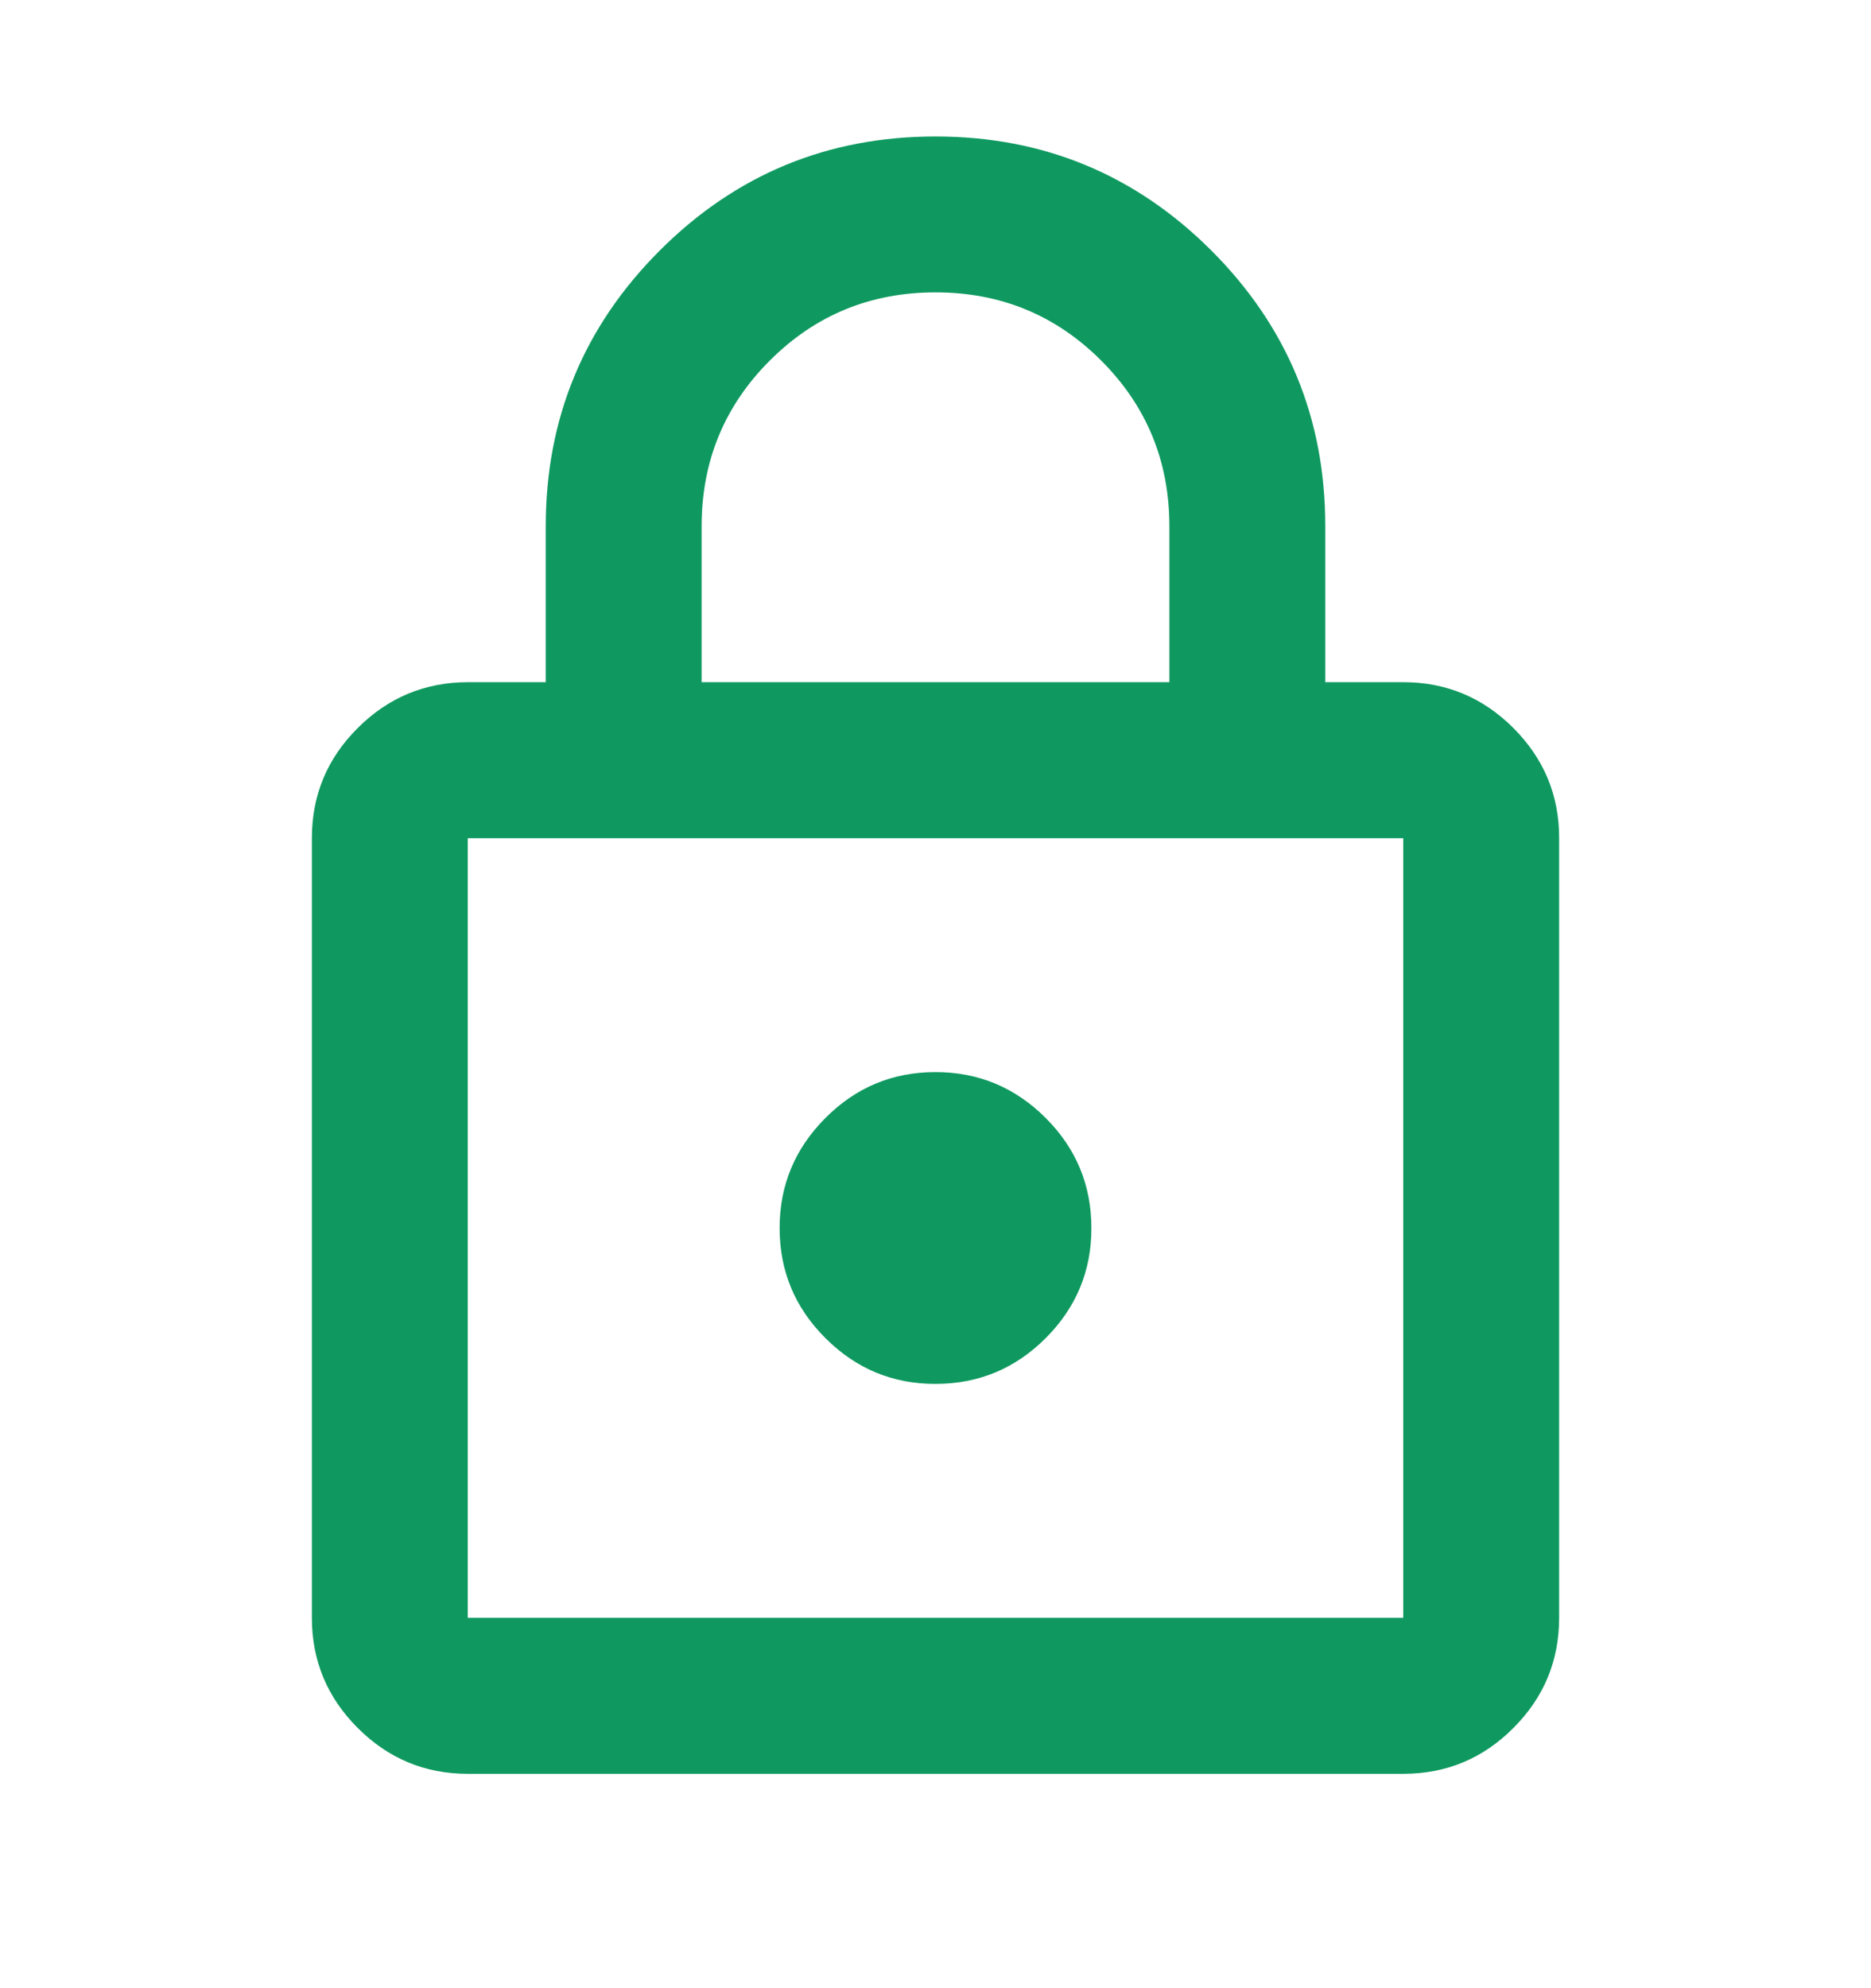 <?xml version="1.0" encoding="UTF-8"?> <svg xmlns="http://www.w3.org/2000/svg" width="16" height="17" viewBox="0 0 16 17" fill="none"><path d="M4 15.167C3.633 15.167 3.32 15.036 3.059 14.775C2.798 14.514 2.667 14.2 2.667 13.833V7.167C2.667 6.8 2.797 6.486 3.059 6.225C3.32 5.964 3.634 5.834 4 5.833H4.667V4.5C4.667 3.578 4.992 2.792 5.642 2.142C6.292 1.492 7.078 1.167 8 1.167C8.922 1.167 9.708 1.492 10.359 2.142C11.009 2.792 11.334 3.578 11.333 4.5V5.833H12C12.367 5.833 12.681 5.964 12.942 6.225C13.203 6.487 13.334 6.8 13.333 7.167V13.833C13.333 14.2 13.203 14.514 12.942 14.775C12.681 15.037 12.367 15.167 12 15.167H4ZM4 13.833H12V7.167H4V13.833ZM8 11.833C8.367 11.833 8.681 11.703 8.942 11.442C9.203 11.181 9.334 10.867 9.333 10.5C9.333 10.133 9.203 9.82 8.942 9.559C8.681 9.298 8.367 9.167 8 9.167C7.633 9.167 7.32 9.297 7.059 9.559C6.798 9.82 6.667 10.134 6.667 10.5C6.667 10.867 6.797 11.181 7.059 11.442C7.32 11.703 7.634 11.834 8 11.833ZM6 5.833H10V4.5C10 3.944 9.806 3.472 9.417 3.083C9.028 2.694 8.556 2.5 8 2.5C7.444 2.5 6.972 2.694 6.583 3.083C6.194 3.472 6 3.944 6 4.5V5.833Z" fill="#0F9960"></path></svg> 